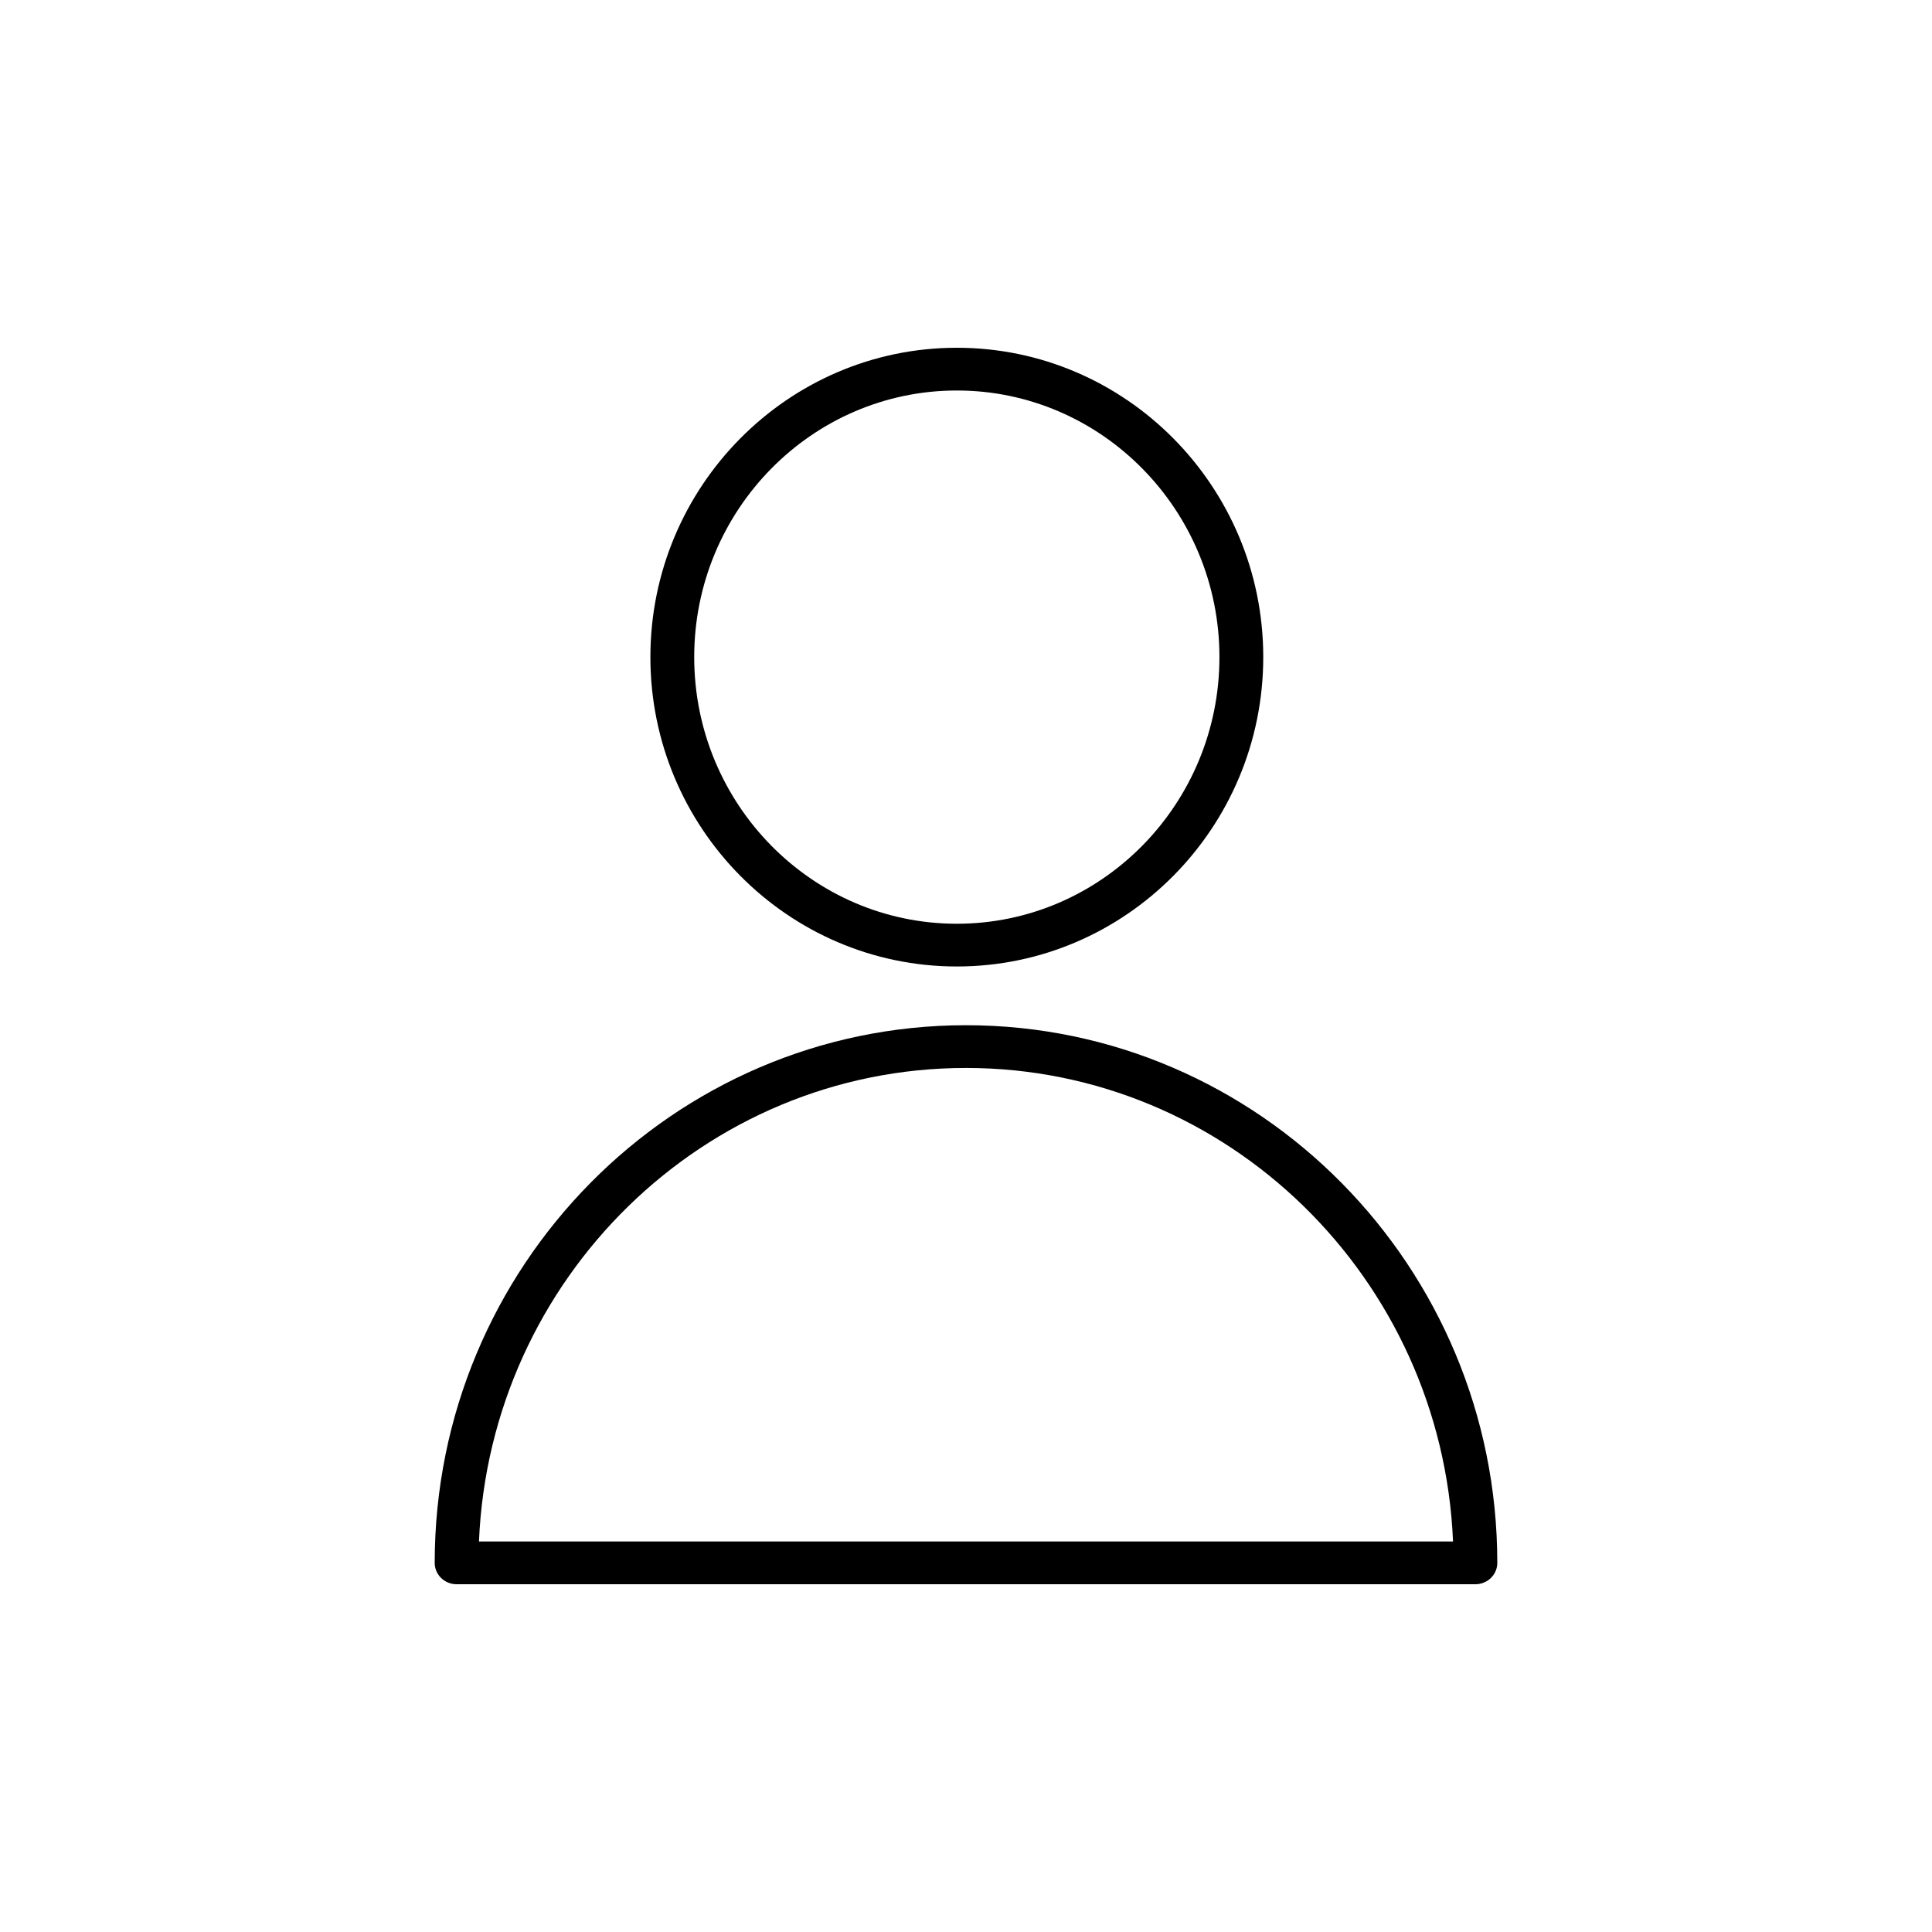 <?xml version="1.0" encoding="UTF-8"?> <svg xmlns="http://www.w3.org/2000/svg" viewBox="1950 2450 100 100" width="100" height="100" data-guides="{&quot;vertical&quot;:[],&quot;horizontal&quot;:[]}"><path fill="rgb(0, 0, 0)" stroke="none" fill-opacity="1" stroke-width="1" stroke-opacity="1" alignment-baseline="" baseline-shift="" color="rgb(51, 51, 51)" fill-rule="evenodd" font-size-adjust="none" id="tSvg14f903080e1" title="Path 9" d="M 2000 2503.065 C 1984.837 2503.065 1972.5 2515.549 1972.5 2530.894C 1972.5 2531.505 1973.008 2532 1973.634 2532C 1991.211 2532 2008.789 2532 2026.366 2532C 2026.992 2532 2027.5 2531.505 2027.5 2530.894C 2027.5 2515.549 2015.164 2503.065 2000 2503.065ZM 1974.791 2529.788 C 1975.364 2516.174 1986.452 2505.277 2000 2505.277C 2013.548 2505.277 2024.636 2516.174 2025.209 2529.788C 2008.403 2529.788 1991.597 2529.788 1974.791 2529.788ZM 1999.525 2500.025 C 2008.271 2500.025 2015.386 2492.842 2015.386 2484.012C 2015.386 2475.183 2008.272 2468 1999.525 2468C 1990.779 2468 1983.664 2475.184 1983.664 2484.012C 1983.664 2492.841 1990.779 2500.025 1999.525 2500.025ZM 1999.525 2470.212 C 2007.02 2470.212 2013.118 2476.403 2013.118 2484.012C 2013.118 2491.622 2007.02 2497.813 1999.525 2497.813C 1992.029 2497.813 1985.932 2491.622 1985.932 2484.012C 1985.932 2476.403 1992.03 2470.212 1999.525 2470.212Z" style=""></path><defs></defs></svg> 